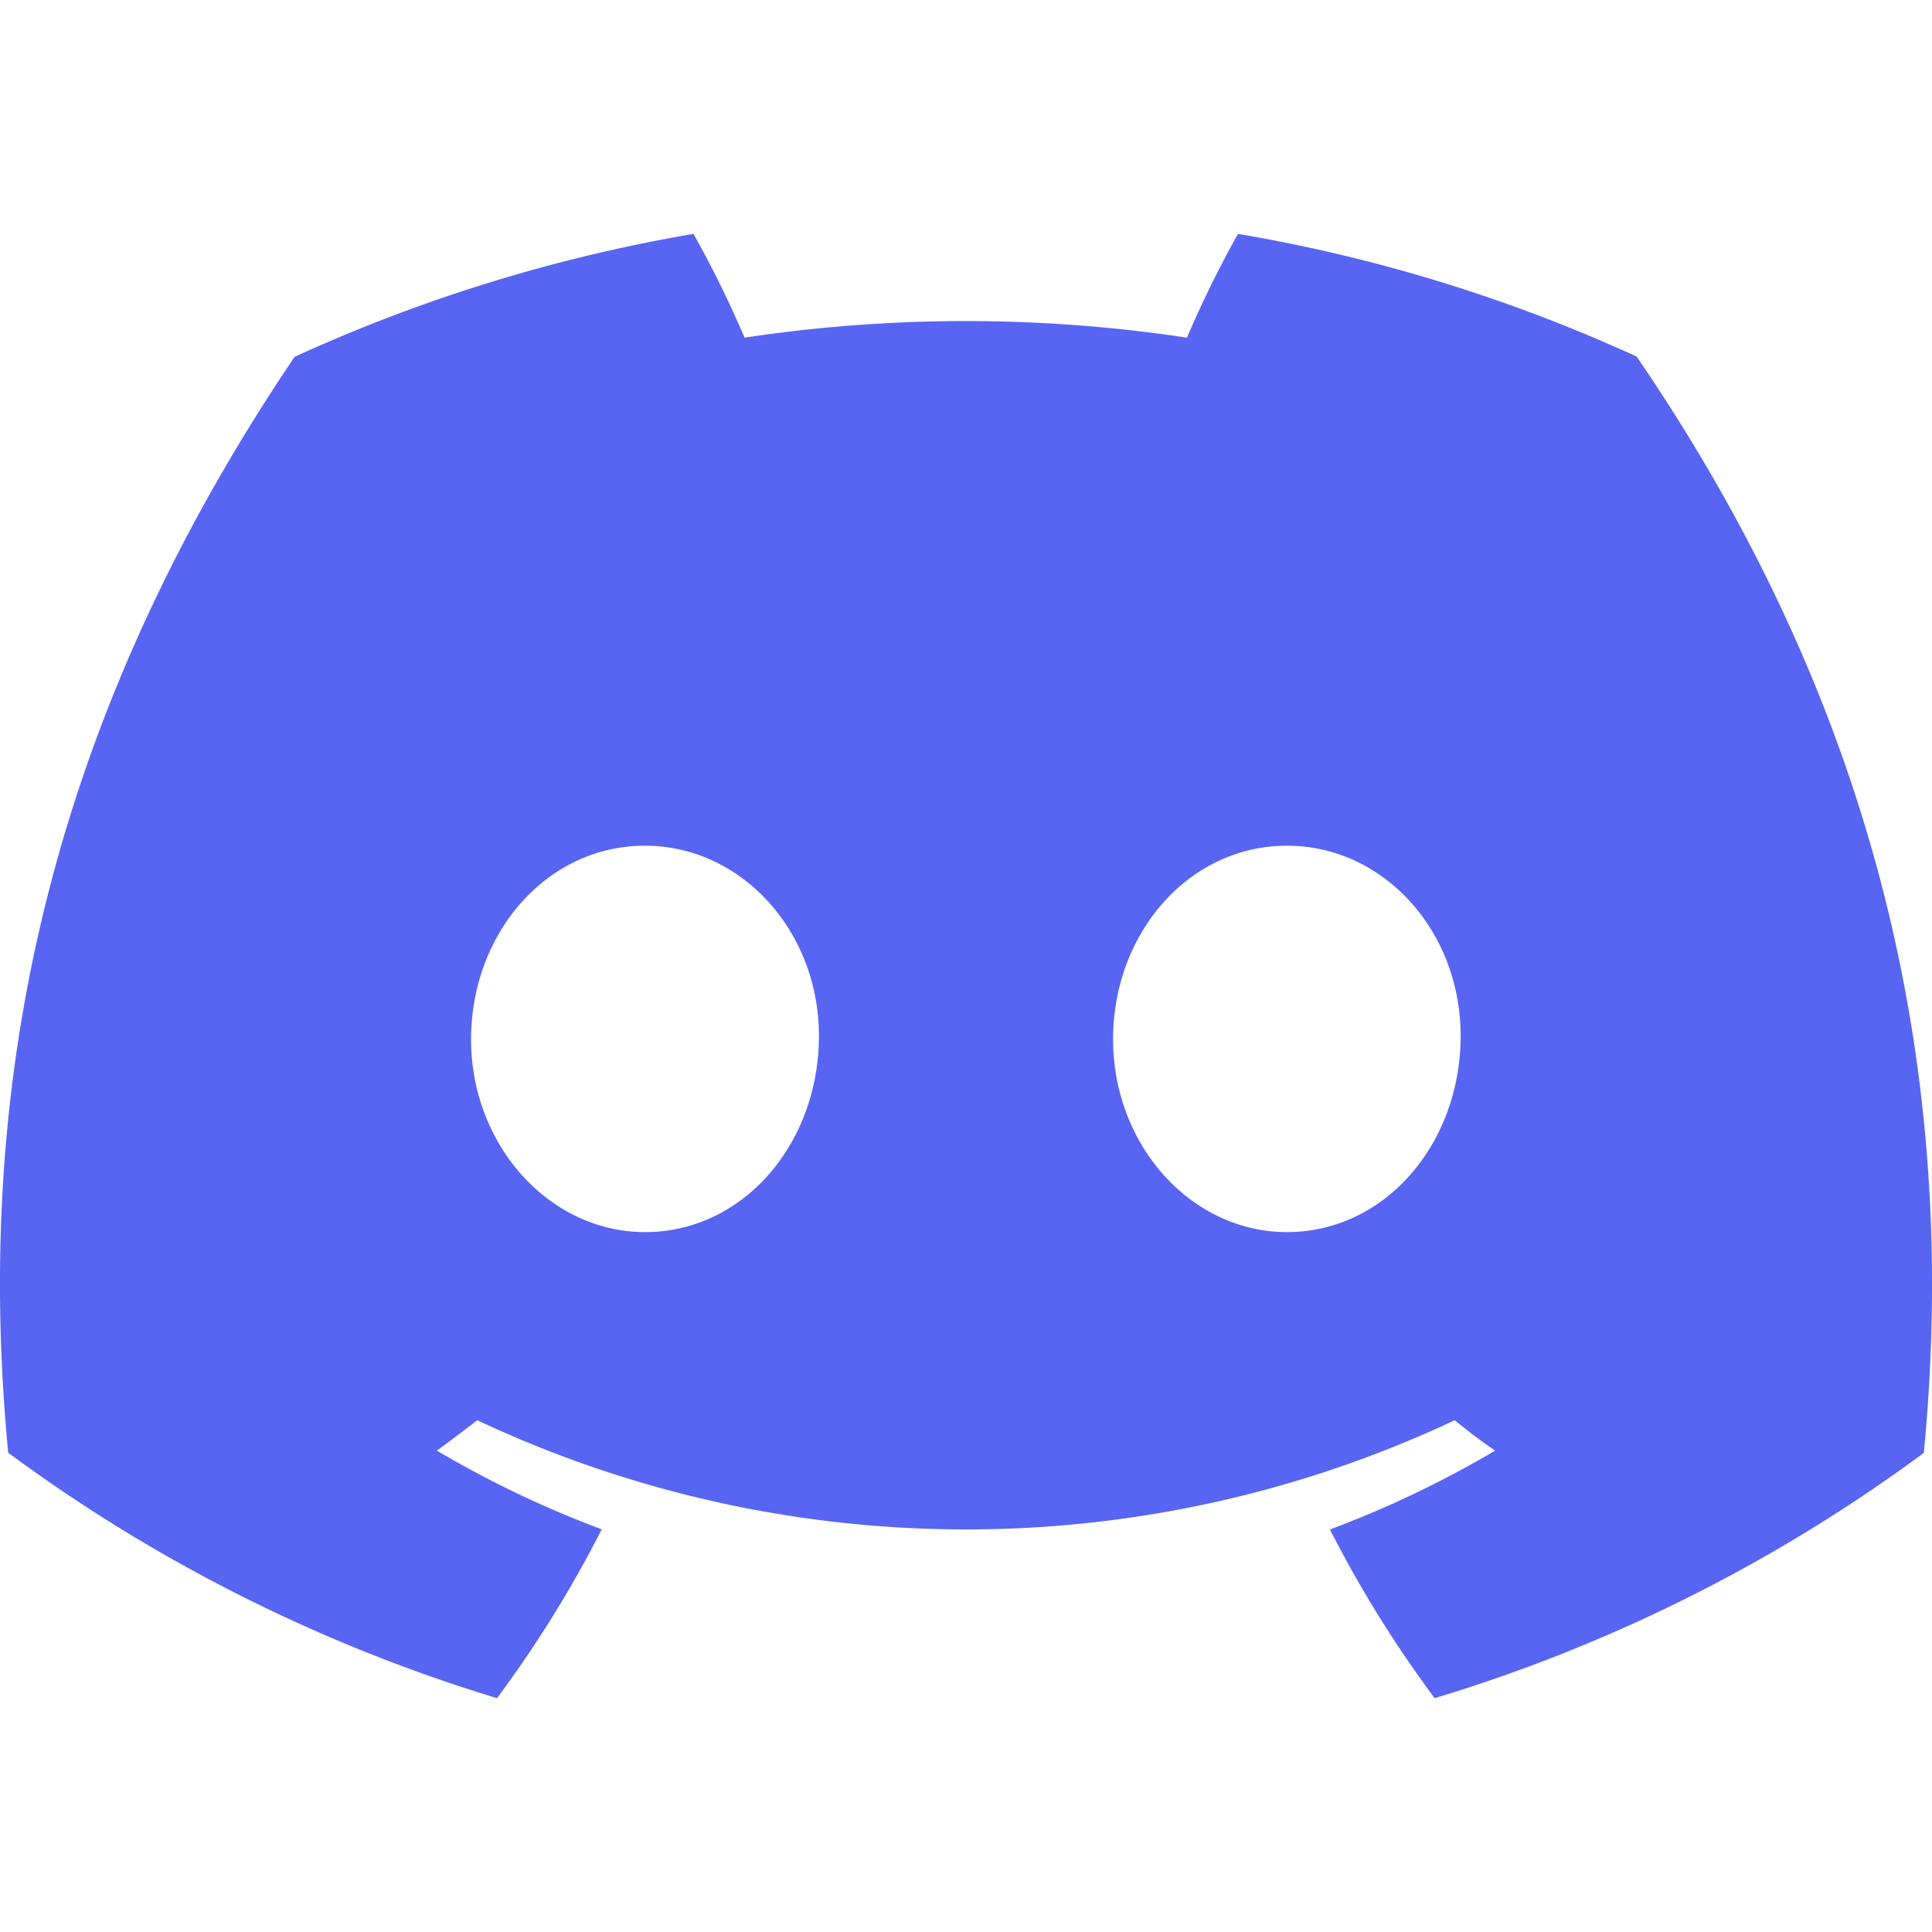 <svg xmlns="http://www.w3.org/2000/svg" viewBox="0 0 512 512"><path d="M433.71 94.48a423.4 423.4 0 0 0-105.63-32.5c-4.99 8.92-9.51 18.1-13.53 27.5a393 393 0 0 0-117.23 0c-4.02-9.4-8.54-18.58-13.53-27.5A426.4 426.4 0 0 0 78.08 94.56C11.24 193.46-6.89 289.91 2.17 384.99a426.1 426.1 0 0 0 129.55 65.04 313 313 0 0 0 27.75-44.74 275.6 275.6 0 0 1-43.69-20.86c3.66-2.66 7.25-5.4 10.71-8.05a304.3 304.3 0 0 0 259.02 0c3.5 2.86 7.09 5.6 10.71 8.05a276 276 0 0 1-43.77 20.9 310.5 310.5 0 0 0 27.75 44.7 423.9 423.9 0 0 0 129.63-65c10.63-110.26-18.16-205.82-76.11-290.55ZM170.95 326.52c-25.25 0-46.11-22.91-46.11-51.1s20.14-51.3 46.03-51.3 46.59 23.12 46.15 51.3c-.44 28.19-20.34 51.1-46.07 51.1m170.1 0c-25.29 0-46.07-22.91-46.07-51.1s20.14-51.3 46.07-51.3 46.47 23.12 46.03 51.3c-.44 28.19-20.3 51.1-46.03 51.1" style="fill:#5865f2"/></svg>